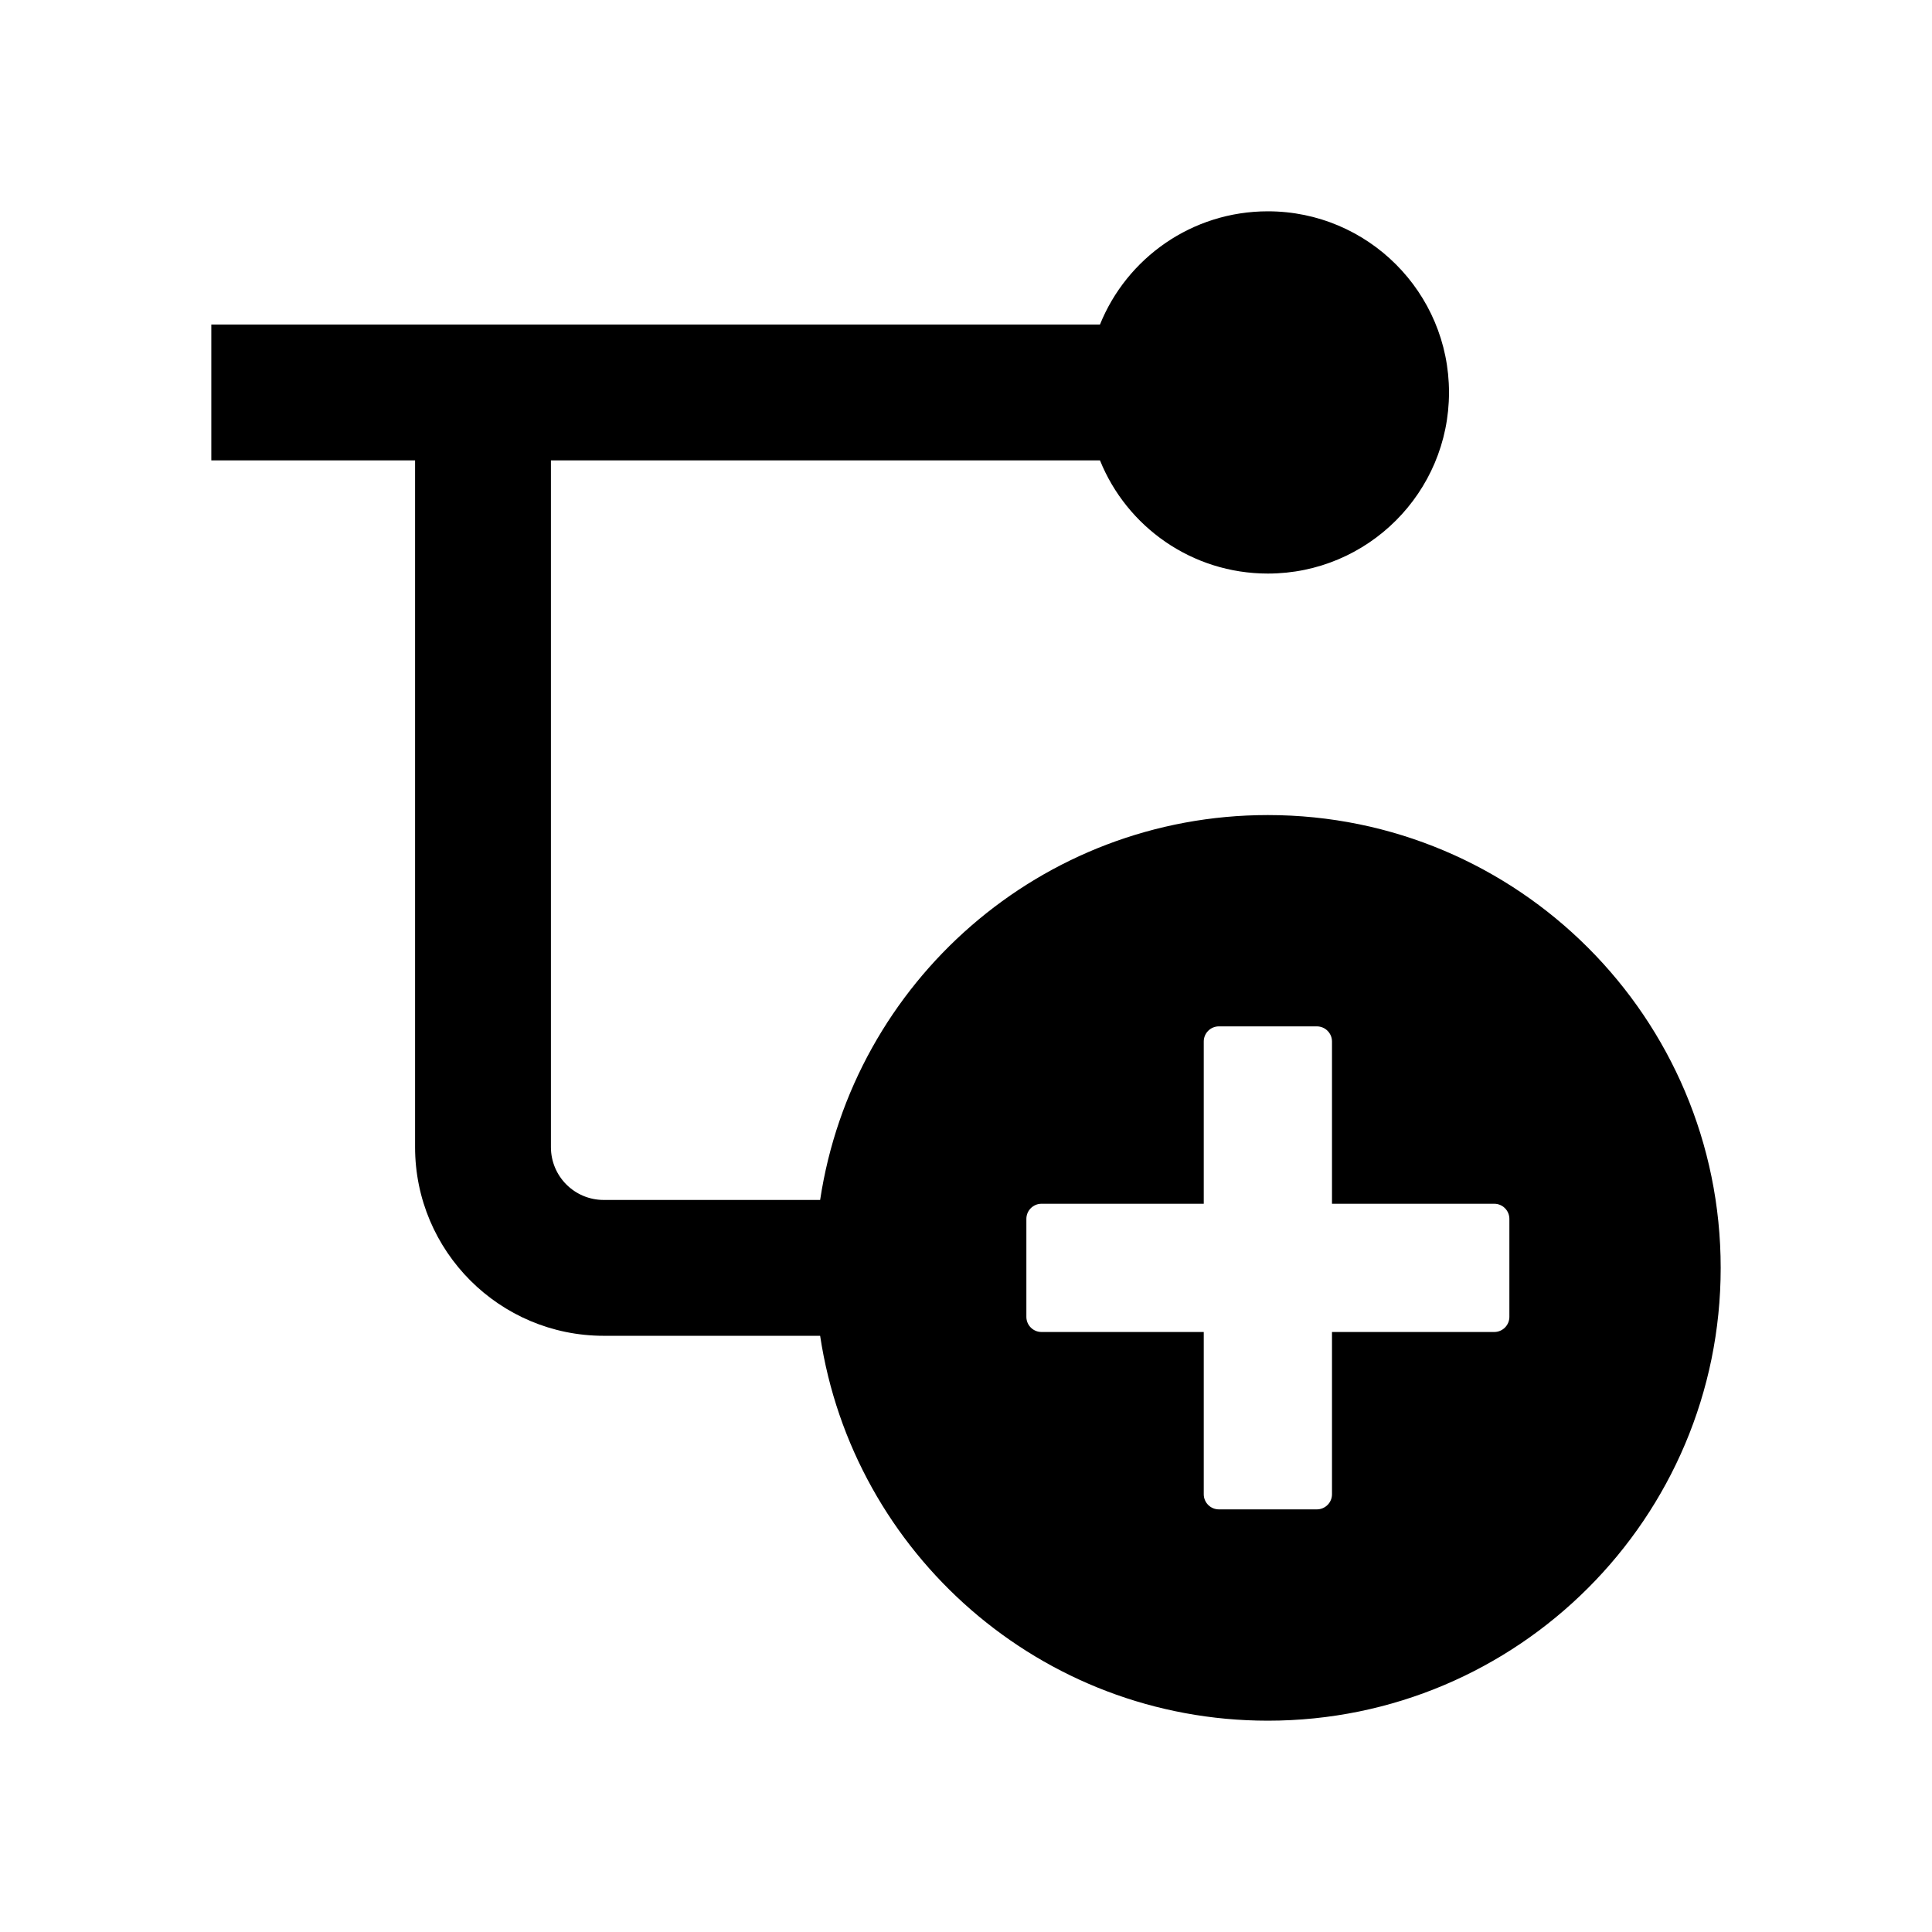 <svg xmlns="http://www.w3.org/2000/svg" xmlns:xlink="http://www.w3.org/1999/xlink" fill="none" version="1.1" width="32" height="32" viewBox="0 0 32 32"><g style="mix-blend-mode:passthrough"><g style="opacity:0;mix-blend-mode:passthrough"><rect x="0" y="0" width="32" height="32" rx="0" fill="#000000" fill-opacity="1"/></g><g style="mix-blend-mode:passthrough"><path d="M13.584,19.875C14.128,16.266,17.241,13.5,21,13.5C25.141,13.5,28.5,16.859,28.5,21C28.5,25.141,25.141,28.5,21,28.5C17.241,28.5,14.128,25.734,13.584,22.125L10,22.125C8.275,22.125,6.875,20.725,6.875,19L6.875,7.625L3.5,7.625L3.5,5.375L18.219,5.375C18.663,4.275,19.741,3.5,21,3.5C22.656,3.5,24,4.844,24,6.5C24,8.156,22.656,9.5,21,9.5C19.741,9.5,18.663,8.725,18.219,7.625L9.125,7.625L9.125,19C9.125,19.484,9.516,19.875,10,19.875L13.584,19.875ZM24.75,22.062C24.887,22.062,25,21.95,25,21.812L25,20.188C25,20.05,24.887,19.938,24.75,19.938L22.062,19.938L22.062,17.25C22.062,17.113,21.95,17,21.812,17L20.188,17C20.05,17,19.938,17.113,19.938,17.25L19.938,19.938L17.25,19.938C17.113,19.938,17,20.05,17,20.188L17,21.812C17,21.95,17.113,22.062,17.25,22.062L19.938,22.062L19.938,24.75C19.938,24.887,20.05,25,20.188,25L21.812,25C21.95,25,22.062,24.887,22.062,24.75L22.062,22.062L24.75,22.062Z" fill-rule="evenodd" fill="#000000" fill-opacity="1"/></g></g></svg>
